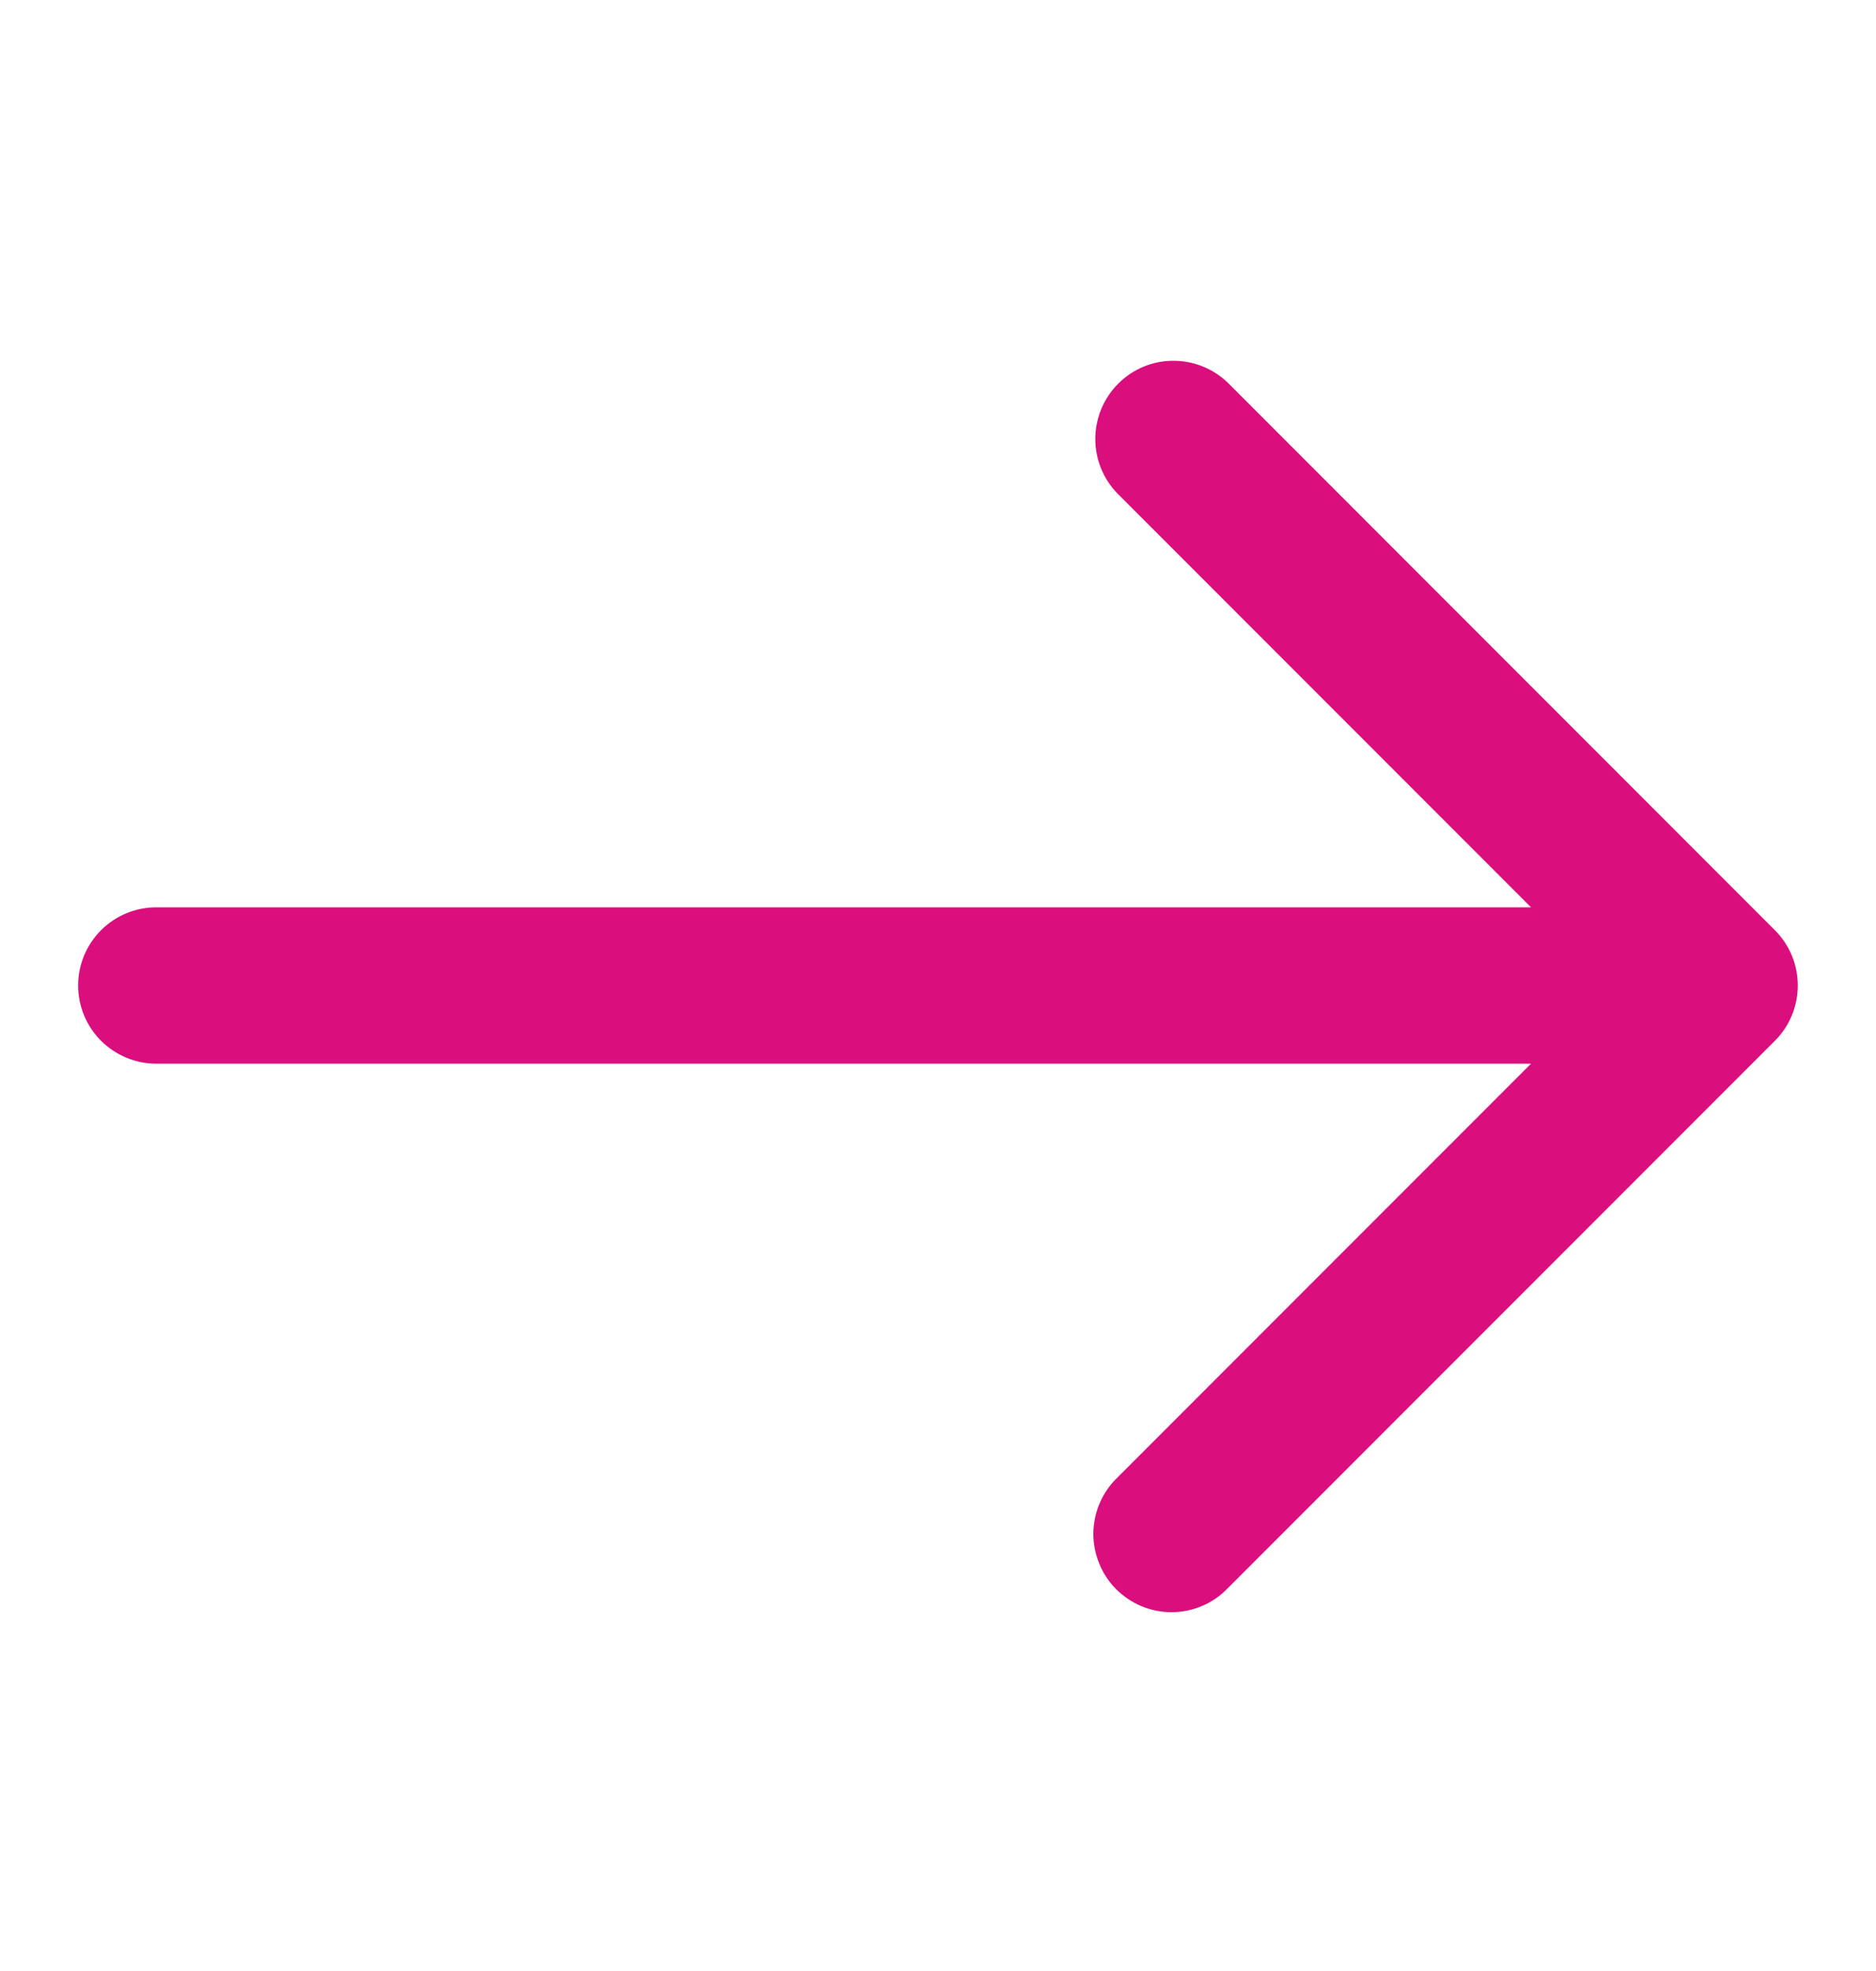 <svg width="20" height="21" viewBox="0 0 20 21" fill="none" xmlns="http://www.w3.org/2000/svg">
<path d="M18.922 9.911L13.089 4.077C12.932 3.926 12.722 3.842 12.503 3.844C12.284 3.845 12.075 3.933 11.921 4.088C11.767 4.242 11.679 4.451 11.677 4.67C11.675 4.888 11.759 5.099 11.911 5.256L16.322 9.667H1.667C1.446 9.667 1.234 9.754 1.077 9.911C0.921 10.067 0.833 10.279 0.833 10.5C0.833 10.721 0.921 10.933 1.077 11.089C1.234 11.245 1.446 11.333 1.667 11.333H16.322L11.911 15.744C11.831 15.821 11.768 15.913 11.724 16.015C11.68 16.116 11.658 16.226 11.656 16.336C11.655 16.447 11.677 16.557 11.719 16.659C11.76 16.762 11.822 16.855 11.9 16.933C11.979 17.011 12.072 17.073 12.174 17.115C12.277 17.157 12.386 17.178 12.497 17.177C12.608 17.176 12.717 17.153 12.819 17.109C12.92 17.066 13.012 17.002 13.089 16.922L18.922 11.089C19.079 10.933 19.166 10.721 19.166 10.5C19.166 10.279 19.079 10.067 18.922 9.911Z" fill="#DB0E7E"/>
</svg>
